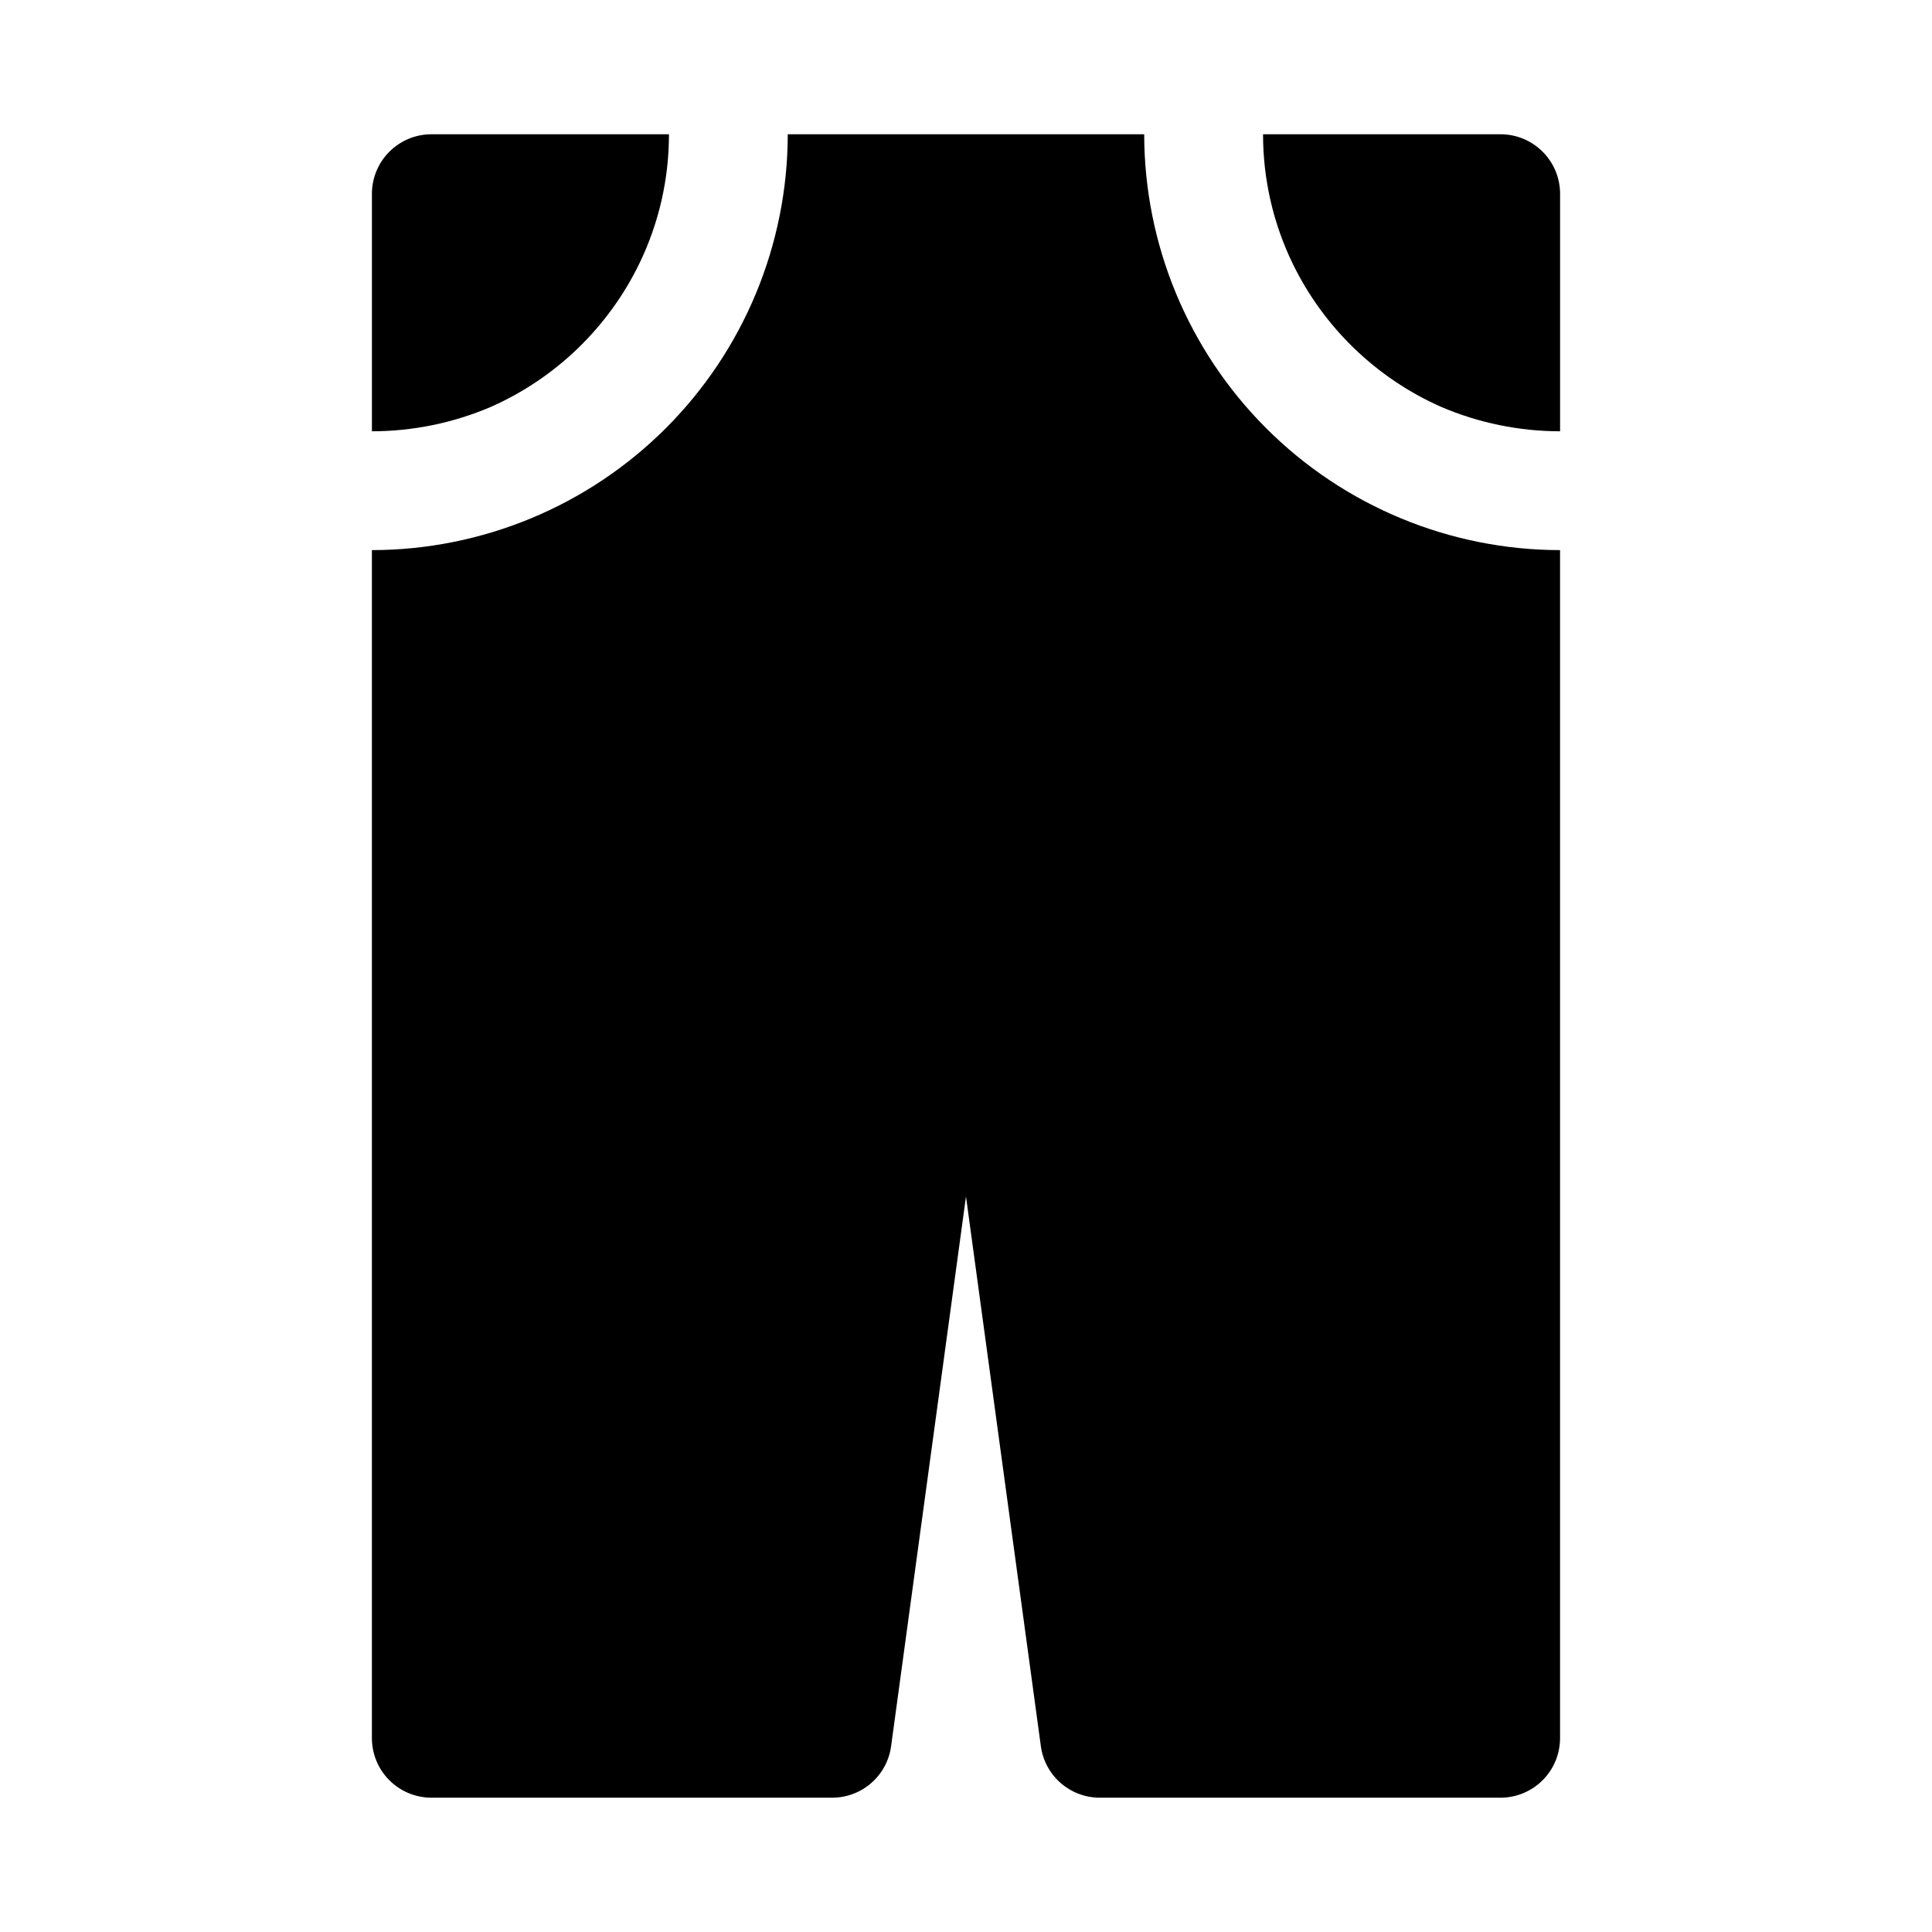 <?xml version="1.0" encoding="UTF-8"?>
<!-- Uploaded to: ICON Repo, www.iconrepo.com, Generator: ICON Repo Mixer Tools -->
<svg fill="#000000" width="800px" height="800px" version="1.1" viewBox="144 144 512 512" xmlns="http://www.w3.org/2000/svg">
 <g>
  <path d="m447.23 179.58h-94.465c-0.031 29.219-11.652 57.23-32.312 77.895-20.664 20.66-48.676 32.281-77.895 32.312v314.88c0.012 4.172 1.676 8.168 4.625 11.117 2.949 2.949 6.945 4.613 11.117 4.625h106.27c3.816-0.012 7.496-1.402 10.363-3.922 2.867-2.519 4.723-5.992 5.223-9.773l19.84-145.63 19.836 145.63c0.5 3.781 2.356 7.254 5.223 9.773 2.867 2.516 6.547 3.91 10.363 3.922h106.27c4.172-0.012 8.168-1.676 11.117-4.625 2.953-2.949 4.613-6.945 4.625-11.117v-314.88c-29.219-0.031-57.23-11.652-77.891-32.312-20.664-20.664-32.285-48.676-32.316-77.895z"/>
  <path d="m321.28 179.58c0.012 11.891-2.68 23.625-7.871 34.32-8.227 16.902-22.168 30.344-39.359 37.945-9.957 4.25-20.664 6.445-31.488 6.453v-62.977c0.012-4.172 1.676-8.168 4.625-11.117 2.949-2.949 6.945-4.613 11.117-4.625z"/>
  <path d="m557.44 195.32v62.977c-10.82-0.008-21.531-2.203-31.488-6.453-17.188-7.602-31.133-21.043-39.359-37.945-5.188-10.695-7.879-22.43-7.871-34.32h62.977c4.172 0.012 8.168 1.676 11.117 4.625 2.953 2.949 4.613 6.945 4.625 11.117z"/>
 </g>
</svg>